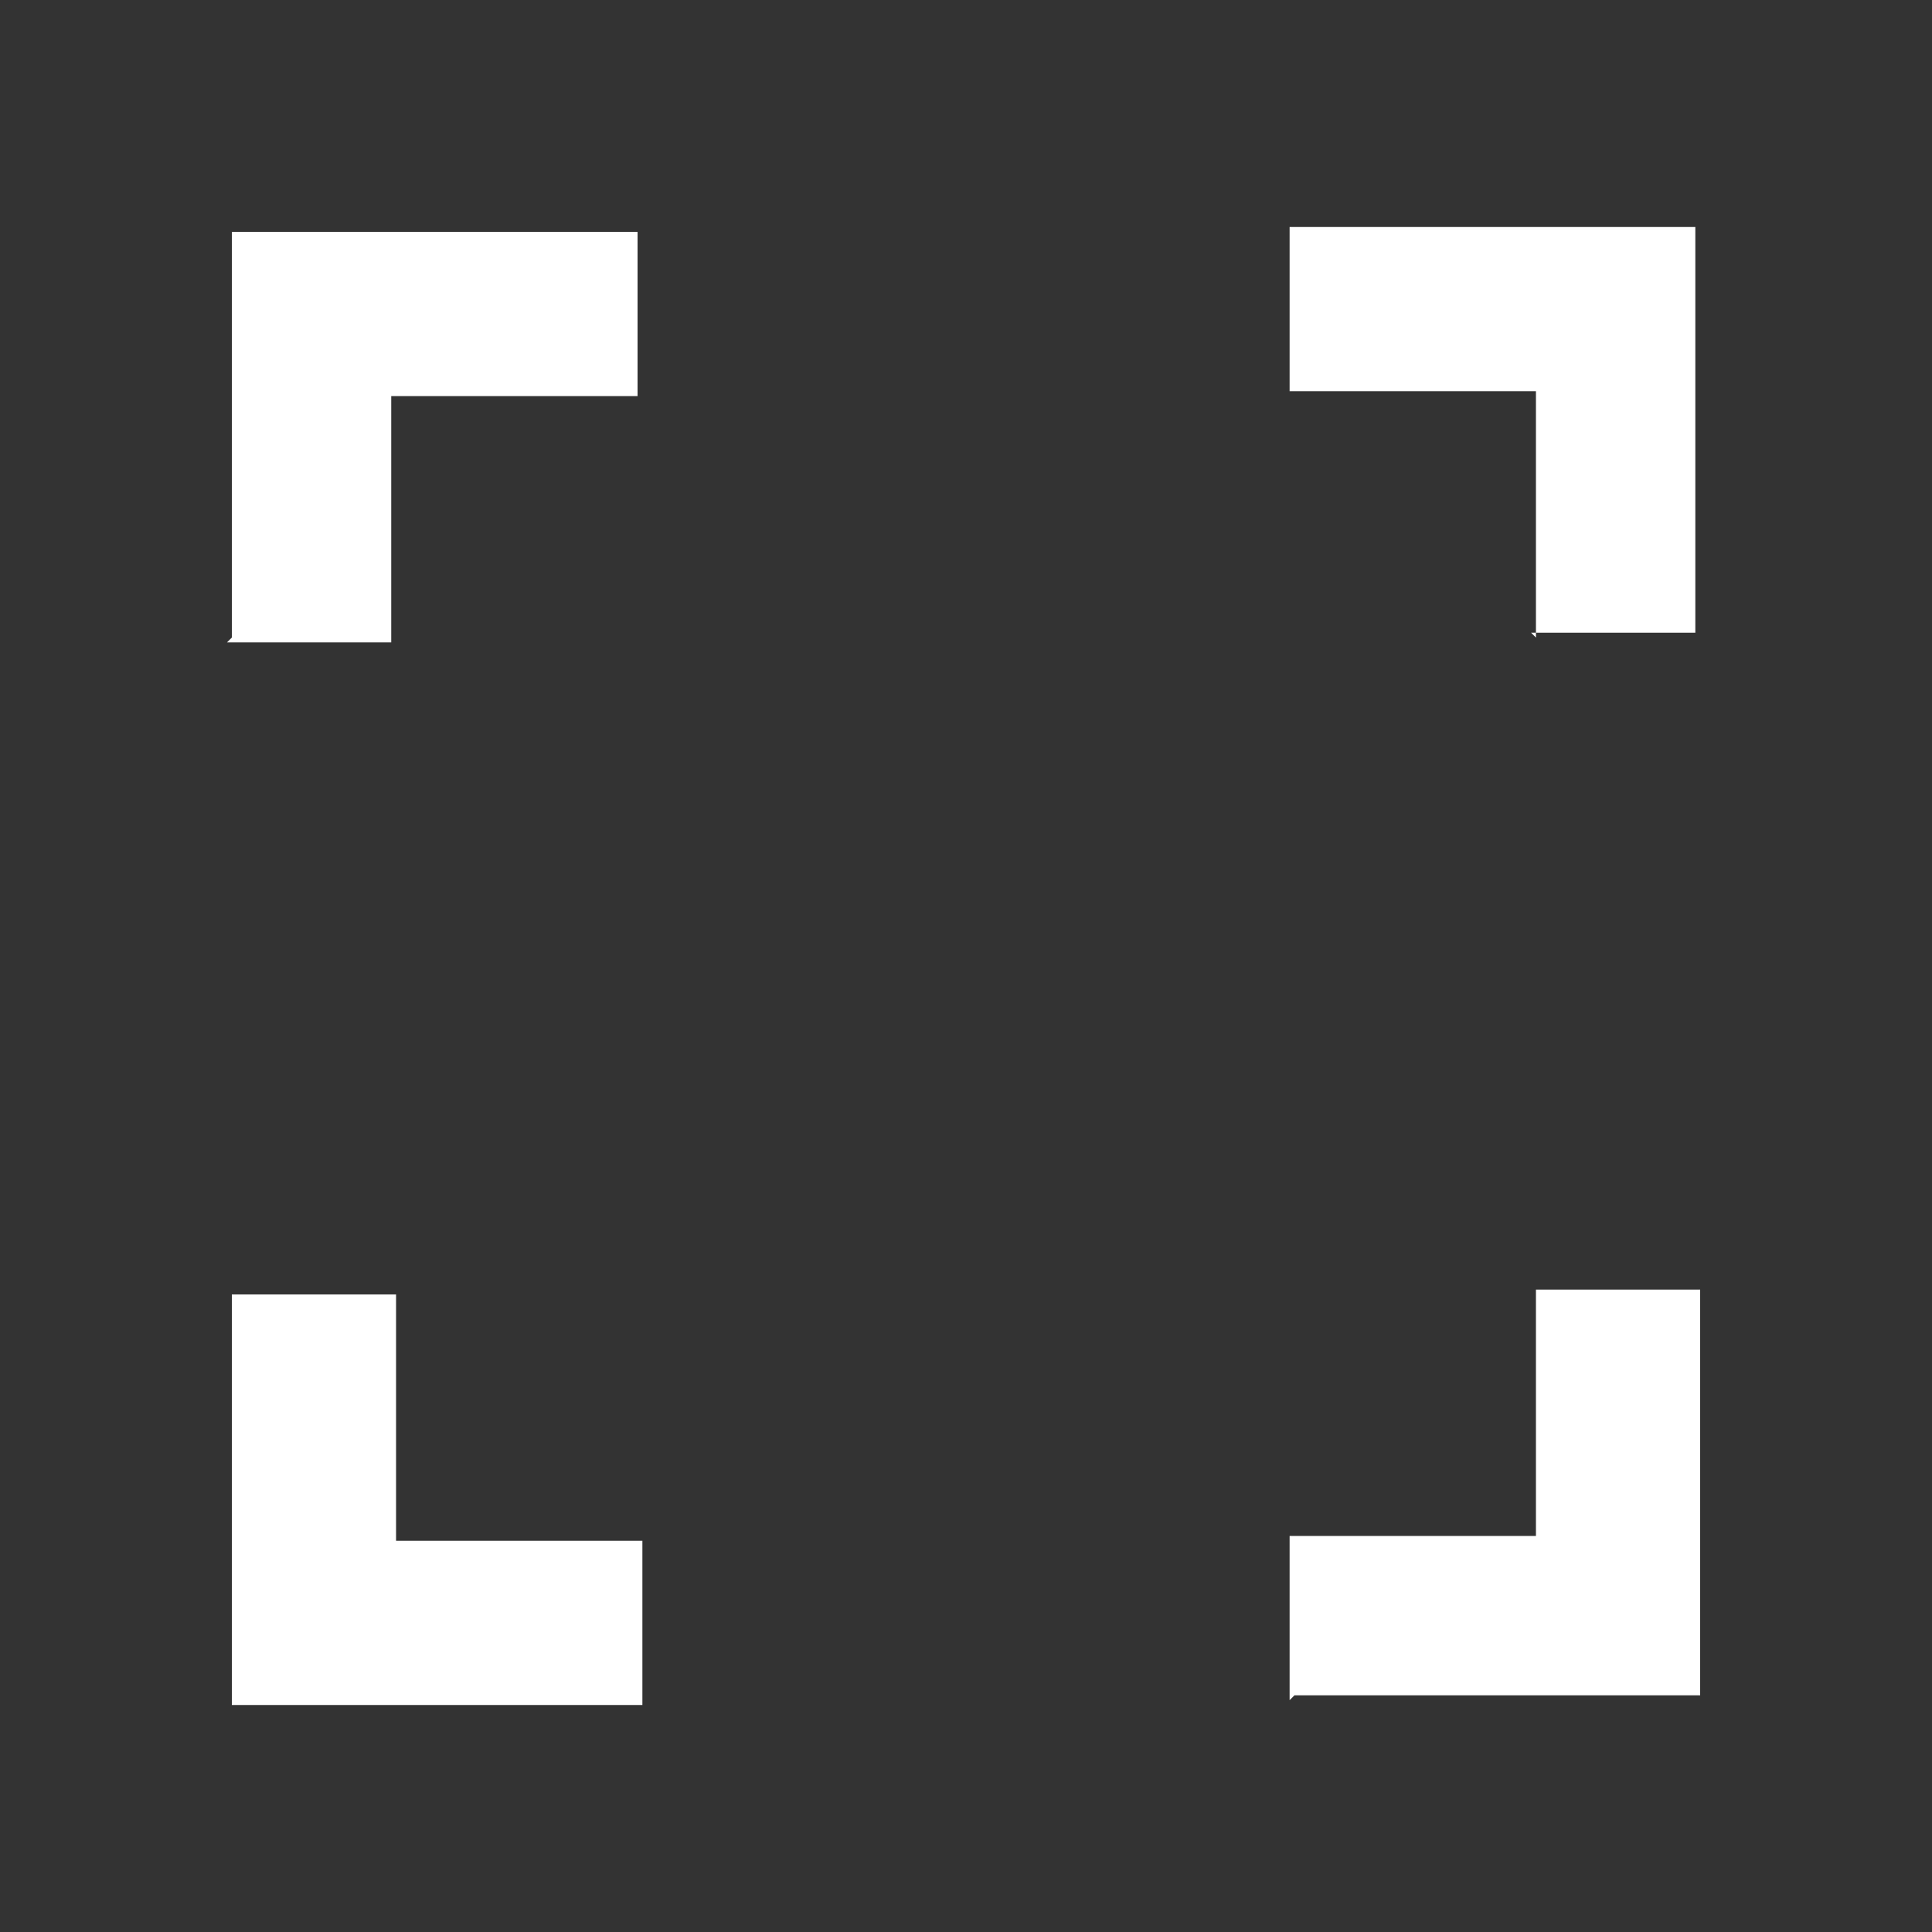 <svg xmlns="http://www.w3.org/2000/svg" viewBox="0 0 40 40"><rect x="0" y="0" width="40" height="40" fill="#333333" stroke="none"/><path d="M4.8 35.2v-8.4h3.4v5.1h5.1v3.4H4.8Zm21.9 0v-3.4h5.1v-5.1h3.4v8.4h-8.4Zm-21.9-22V4.8h8.4v3.4H8.1v5.1H4.7Zm27 0V8.1h-5.1V4.7h8.4v8.4h-3.4Z" data-name="レイヤー_1" style="fill:#fff"/></svg>